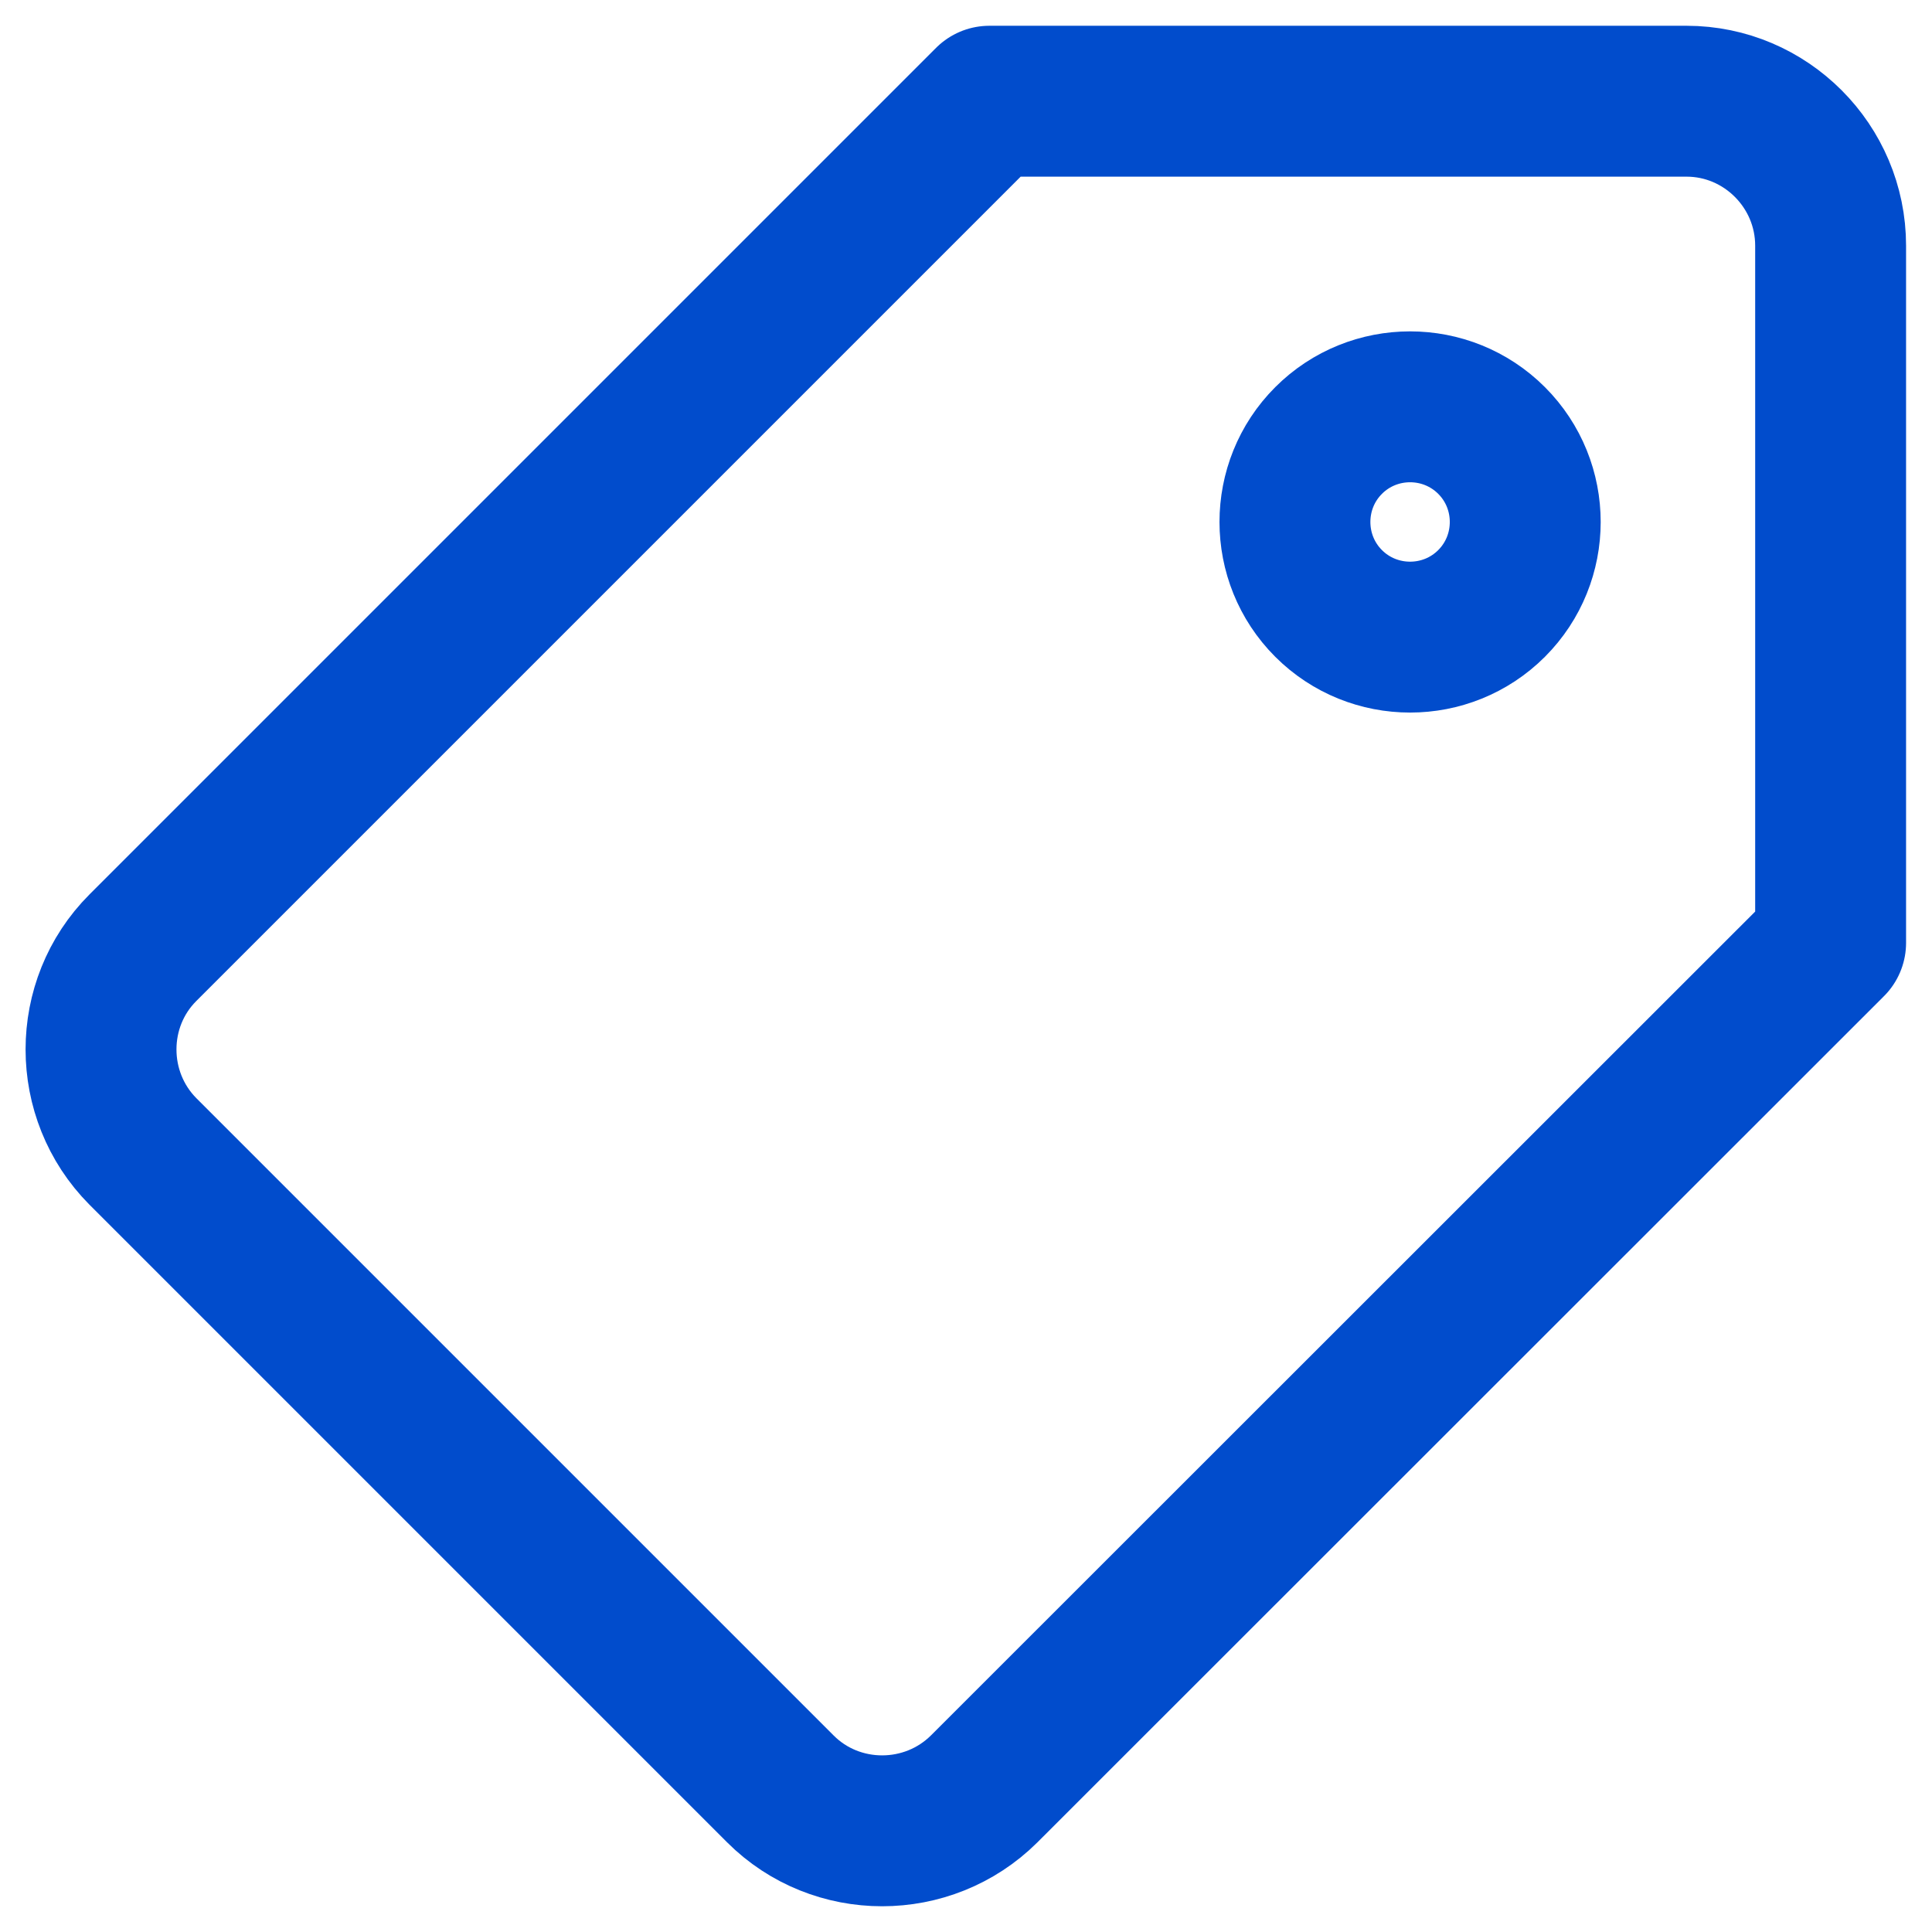 <?xml version="1.0" encoding="utf-8"?>
<!-- Generator: Adobe Illustrator 23.1.0, SVG Export Plug-In . SVG Version: 6.00 Build 0)  -->
<svg version="1.1" id="svg234" xmlns:svg="http://www.w3.org/2000/svg"
	 xmlns="http://www.w3.org/2000/svg" xmlns:xlink="http://www.w3.org/1999/xlink" x="0px" y="0px" viewBox="0 0 682.7 682.7"
	 style="enable-background:new 0 0 682.7 682.7;" xml:space="preserve">
<style type="text/css">
	.st0{clip-path:url(#SVGID_2_);}
	.st1{fill:none;stroke:#014CCC;stroke-width:40;stroke-linecap:round;stroke-linejoin:round;stroke-miterlimit:13.333;}
</style>
<g id="g240" transform="matrix(1.333,0,0,-1.333,0,682.667)">
	<g id="g242">
		<g>
			<defs>
				<rect id="SVGID_1_" x="-85.3" y="-85.3" width="682.7" height="682.7"/>
			</defs>
			<clipPath id="SVGID_2_">
				<use xlink:href="#SVGID_1_"  style="overflow:visible;"/>
			</clipPath>
			<g id="g244" class="st0">
				<g id="g250" transform="translate(456.879,496.997)">
					<path id="path252" class="st1" d="M-9.8-11.7h-184.8L-419-236.1c-14.8-14.8-14.8-39.1,0-54l169-169c14.8-14.8,39.1-14.8,54,0
						L28.4-234.8l0,184.8C28.4-28.9,11.2-11.7-9.8-11.7z"/>
				</g>
				<g id="g254" transform="translate(402.5,357.06)">
					<path id="path256" class="st1" d="M-7.1-4.9c-11.9-11.9-31.3-11.9-43.2,0c-11.9,11.9-11.9,31.3,0,43.2
						c11.9,11.9,31.3,11.9,43.2,0C4.8,26.4,4.8,7-7.1-4.9z"/>
				</g>
			</g>
		</g>
	</g>
</g>
</svg>
